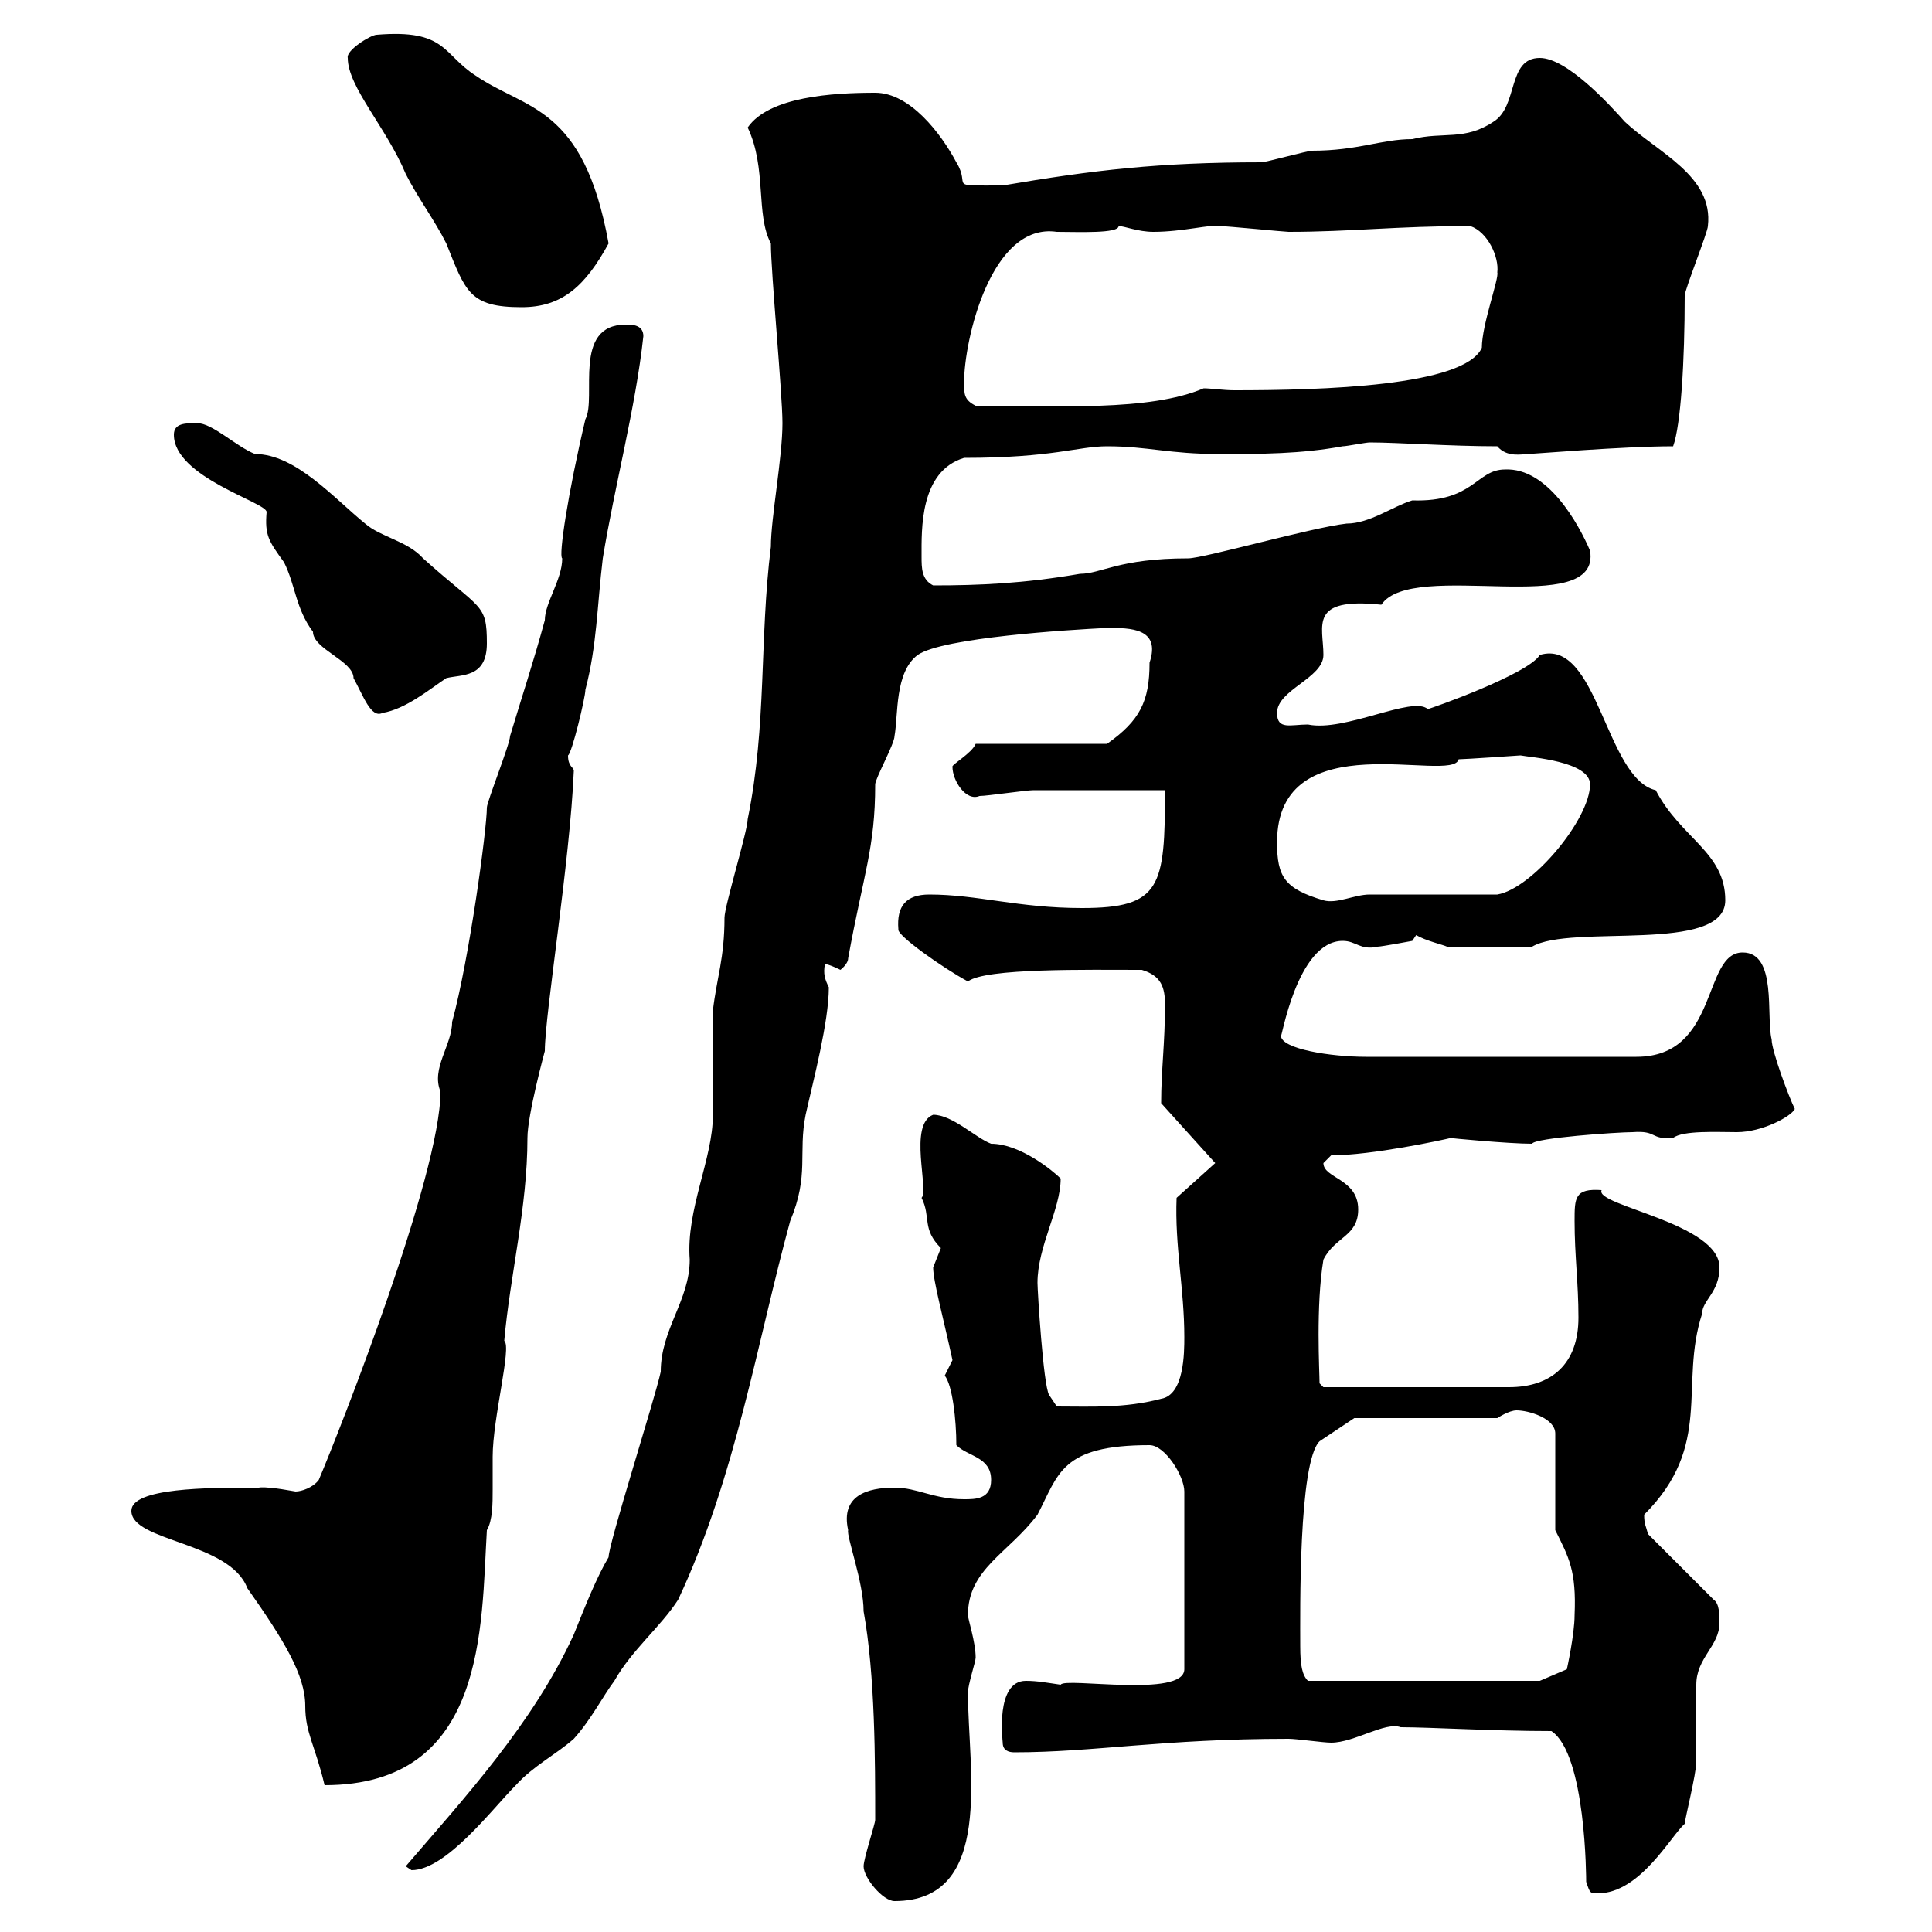 <svg xmlns="http://www.w3.org/2000/svg" xmlns:xlink="http://www.w3.org/1999/xlink" width="300" height="300"><path d="M134.10 289.80C134.10 291.60 137.10 295.20 138.90 295.20C154.50 295.20 150.30 274.80 150.30 262.80C150.30 261.60 151.50 258 151.50 257.40C151.50 255 150.30 251.40 150.30 250.80C150.30 243.60 156.60 241.20 161.10 235.20C164.40 228.90 164.70 224.40 178.50 224.40C180.90 224.40 183.90 229.20 183.90 231.60L183.90 259.20C183.90 263.70 165.30 260.40 164.70 261.60C162.60 261.30 161.10 261 159.30 261C154.50 261 155.70 270.30 155.70 270.60C155.70 271.80 156.60 272.10 157.50 272.10C169.80 272.10 180.60 270 200.10 270C201.30 270 205.50 270.60 206.70 270.60C210.30 270.60 215.10 267.30 217.50 268.20C222 268.20 231.90 268.80 240.90 268.80C246.30 272.40 246.30 291.90 246.30 292.20C246.90 294 246.90 294 248.10 294C254.70 294 259.50 285 261.60 283.20C261.60 282.60 263.40 275.40 263.40 273.60C263.40 272.40 263.40 262.80 263.40 261.60C263.40 257.40 267 255.60 267 252C267 250.80 267 249 266.10 248.40L255.90 238.20C255.60 237 255.30 236.70 255.30 235.20C266.10 224.40 260.70 215.10 264.30 204C264.30 201.90 267 200.70 267 196.80C267 189.90 247.50 187.20 248.70 184.80C244.50 184.50 244.50 186 244.50 189.60C244.50 195 245.10 199.20 245.10 204.60C245.10 211.80 240.90 215.40 234.30 215.40L205.50 215.40L204.90 214.80C204.90 213 204.30 202.80 205.50 195.60C207.30 192 210.90 192 210.90 187.80C210.90 183 205.50 183 205.50 180.60C205.50 180.60 206.70 179.40 206.70 179.40C213 179.40 224.10 177 225.30 176.70C224.70 176.70 234.30 177.60 237.90 177.60C238.20 176.70 251.10 175.80 253.50 175.80C257.40 175.50 256.20 177 259.80 176.70C261.30 175.50 266.70 175.80 269.70 175.80C273.60 175.80 278.10 173.40 278.70 172.20C277.80 170.40 275.10 163.20 275.10 161.40C274.20 157.80 276 147.90 270.60 147.90C264.30 147.90 267 164.10 254.10 164.10L212.10 164.10C206.70 164.10 198.90 162.90 198.90 160.80C198.90 162 201.30 146.10 208.50 146.10C210.60 146.10 211.20 147.60 213.90 147C214.50 147 219.30 146.10 219.30 146.10C219.30 146.10 219.90 145.20 219.90 145.20C221.40 146.10 224.10 146.70 224.70 147L237.90 147C243.90 143.40 267.90 148.20 267.90 139.80C267.90 132.30 261 130.20 257.10 122.70C249.30 120.90 248.10 99 239.10 101.70C237.30 104.70 222 110.10 221.70 110.10C219.30 108 208.80 113.70 203.10 112.50C200.40 112.50 198.30 113.40 198.30 110.70C198.30 107.10 205.50 105.30 205.50 101.70C205.50 97.20 203.10 92.70 214.50 93.90C219.30 86.70 248.70 96.30 246.90 85.50C245.10 81.30 240.30 72.60 233.70 72.90C229.20 72.90 228.90 78 219.30 77.70C216.30 78.60 212.70 81.30 209.10 81.30C203.70 81.90 186.90 86.70 184.50 86.70C173.70 86.70 171 89.10 167.70 89.10C159 90.60 152.10 90.90 144.90 90.90C143.10 90 143.10 88.20 143.10 86.40C143.10 82.20 142.80 73.20 149.70 71.10C163.50 71.10 167.40 69.30 171.90 69.30C178.20 69.30 181.50 70.50 189.30 70.50C195.90 70.50 201.90 70.50 208.50 69.30C209.10 69.30 212.10 68.70 212.70 68.70C216.90 68.70 225.30 69.30 232.50 69.30C234 71.10 236.40 70.50 237.30 70.50C237.90 70.50 252 69.30 259.80 69.30C261 66 261.60 56.10 261.60 45.90C261.60 45 265.20 36 265.20 35.10C266.10 27.30 257.40 23.70 252.30 18.90C249.90 16.20 243.30 9 239.10 9C234 9 235.80 16.50 231.90 18.90C227.40 21.90 224.10 20.40 219.30 21.60C214.50 21.60 210.90 23.40 203.70 23.40C203.10 23.40 196.50 25.20 195.90 25.20C180 25.20 169.80 26.40 155.70 28.80C146.70 28.80 150.90 29.10 148.50 25.20C146.10 20.70 141.30 14.40 135.90 14.40C129.30 14.40 119.40 15 116.10 19.80C119.10 26.10 117.30 33.30 119.70 37.80C119.70 42.30 121.50 61.20 121.50 65.70C121.50 71.10 119.70 80.40 119.70 84.90C117.90 99.30 119.10 112.50 116.10 127.20C116.10 129 112.50 140.70 112.50 142.50C112.50 148.80 111.30 151.80 110.70 156.90C110.70 158.70 110.70 171.30 110.70 173.10C110.70 180 106.50 187.80 107.10 195.60C107.10 201.90 102.60 206.40 102.60 213C101.70 217.20 94.50 239.70 94.50 241.80C92.70 244.80 90.90 249.30 89.10 253.80C82.80 267.60 72 279.30 63 289.80C63 289.80 63.90 290.40 63.90 290.40C69.30 290.40 76.50 280.80 80.10 277.20C82.80 274.20 86.40 272.40 89.10 270C91.80 267 93.60 263.40 95.40 261C98.10 256.20 102.60 252.60 105.30 248.40C114.30 229.20 117.60 208.20 122.70 189.60C125.70 182.40 123.90 179.10 125.10 173.10C126.30 167.70 128.70 158.70 128.70 153.30C128.10 152.10 127.80 151.20 128.10 149.70C128.70 149.70 130.50 150.60 130.50 150.60C130.50 150.60 131.70 149.70 131.70 148.80C134.10 135.60 135.90 131.70 135.90 121.80C135.90 120.90 138.90 115.50 138.90 114.30C139.50 111 138.90 104.40 142.50 101.70C146.40 99 165.90 97.80 171.90 97.50C175.50 97.50 180.30 97.50 178.50 102.90C178.50 108.90 177 111.90 171.90 115.50L151.50 115.50C150.90 117 147.60 118.80 147.90 119.10C147.90 121.20 150 124.50 152.10 123.60C153.30 123.60 159.30 122.70 160.50 122.70C162.90 122.70 177.30 122.70 180.90 122.70C180.90 137.70 180.30 141 168 141C158.10 141 151.80 138.90 144.30 138.90C140.70 138.90 139.20 140.70 139.50 144.30C139.20 145.20 146.40 150.30 150.30 152.40C153 150.30 168.90 150.60 177.30 150.60C180.30 151.50 180.90 153.30 180.90 156C180.90 162 180.30 166.20 180.30 171.30L188.70 180.60L182.70 186C182.40 193.50 183.90 200.10 183.90 207.60C183.90 210 183.90 216.60 180.30 217.20C174.60 218.70 169.50 218.40 164.10 218.40L162.90 216.60C162 215.10 161.10 200.40 161.10 199.20C161.10 193.50 164.70 187.80 164.70 183C163.50 181.80 158.40 177.60 153.90 177.60C151.50 176.70 147.90 173.10 144.90 173.10C141 174.60 144.30 184.80 143.10 186C144.60 189 143.10 190.80 146.10 193.80C146.10 193.80 144.90 196.80 144.90 196.80C144.90 198.90 146.40 204.30 147.90 211.20C147.90 211.20 146.70 213.60 146.70 213.60C147.90 215.10 148.50 220.50 148.50 224.40C150.30 226.20 153.90 226.20 153.90 229.80C153.90 232.80 151.50 232.80 149.70 232.80C144.90 232.80 142.50 231 138.90 231C134.70 231 130.50 232.20 131.70 237.60C131.40 238.50 134.10 245.70 134.10 250.20C135.90 260.10 135.90 273.60 135.90 282.60C135.90 283.20 134.10 288.60 134.10 289.80ZM20.40 234.60C20.40 239.40 35.70 239.40 38.40 246.60C44.10 254.70 47.40 260.10 47.40 264.90C47.40 269.10 48.90 270.90 50.40 277.20C75.60 277.20 74.70 252.60 75.60 237.60C76.50 236.10 76.50 233.40 76.50 231.30C76.50 229.50 76.50 227.70 76.50 226.20C76.50 220.20 79.50 209.10 78.30 208.20C79.20 198 81.90 187.50 81.90 176.70C81.90 173.10 84.60 163.20 84.60 163.20C84.60 157.50 88.50 133.80 89.10 119.70C89.10 119.10 88.20 119.10 88.20 117.30C88.80 117 90.90 108.30 90.90 107.10C92.70 100.20 92.70 94.20 93.60 86.70C95.40 75.60 98.70 63.30 99.90 52.20C99.90 50.40 98.10 50.40 97.20 50.40C88.80 50.40 92.70 61.80 90.90 65.10C88.20 76.50 86.70 86.40 87.30 86.70C87.30 90 84.60 93.60 84.60 96.30C82.80 102.90 81 108.30 79.20 114.30C79.20 115.50 75.60 124.50 75.60 125.40C75.60 128.70 72.90 148.80 70.20 158.70C70.20 162.30 66.90 165.90 68.40 169.50C68.40 182.40 52.80 222 49.50 229.80C48.60 231 46.80 231.60 45.90 231.60C39.30 230.40 40.20 231.30 39.60 231C32.40 231 20.40 231 20.40 234.60ZM201.90 255.60C201.90 250.50 201.60 227.10 204.90 223.80C206.70 222.60 210.30 220.20 210.30 220.20L232.50 220.20C232.50 220.20 234.30 219 235.50 219C237.30 219 241.50 220.20 241.50 222.60L241.50 237.60C243.60 241.80 244.80 243.90 244.50 250.80C244.50 253.80 243.30 259.20 243.30 259.20L239.10 261L203.10 261C202.20 260.10 201.90 258.60 201.90 255.60ZM198.30 130.80C198.30 111.90 225.60 121.80 226.50 117.90C227.40 117.90 236.10 117.30 236.10 117.30C237.60 117.60 246.90 118.20 246.90 121.80C246.90 127.20 237.90 138 232.50 138.90C230.10 138.90 215.70 138.90 212.70 138.90C210.30 138.90 207.60 140.40 205.50 139.80C199.50 138 198.30 136.20 198.30 130.80ZM27 67.50C27 74.10 41.40 78 41.40 79.50C41.10 83.10 41.70 84 44.10 87.30C45.90 90.90 45.90 94.50 48.60 98.10C48.60 100.80 54.90 102.60 54.90 105.30C56.40 108 57.60 111.60 59.40 110.70C63 110.10 66.60 107.10 69.30 105.30C71.70 104.70 75.60 105.30 75.60 99.90C75.60 93.60 74.70 94.80 65.70 86.70C63.30 84 59.10 83.40 56.70 81.30C51.90 77.40 45.90 70.50 39.60 70.50C36.60 69.30 33 65.70 30.60 65.70C28.80 65.70 27 65.70 27 67.50ZM149.70 59.40C149.70 52.80 153.90 34.50 164.10 36C167.40 36 173.70 36.30 173.70 35.10C174.60 35.10 176.70 36 179.10 36C183.60 36 188.10 34.80 189.30 35.10C190.50 35.10 199.50 36 200.10 36C209.70 36 216.90 35.10 228.30 35.10C231 36 232.80 39.90 232.50 42.30C232.80 43.20 230.10 50.40 230.10 54C227.40 60 205.20 60.60 191.70 60.60C189.90 60.60 188.10 60.30 186.90 60.30C178.50 63.90 164.10 63 151.50 63C149.70 62.10 149.70 61.20 149.70 59.40ZM54 9C54 13.50 60 19.80 63 27C64.80 30.60 67.50 34.20 69.30 37.80C72.30 45.30 72.90 47.70 81 47.70C87.30 47.70 90.90 44.40 94.50 37.80C90.60 16.20 81.60 17.10 73.80 11.70C68.70 8.40 69.30 4.50 58.50 5.40C57.60 5.40 53.70 7.80 54 9Z"/></svg>